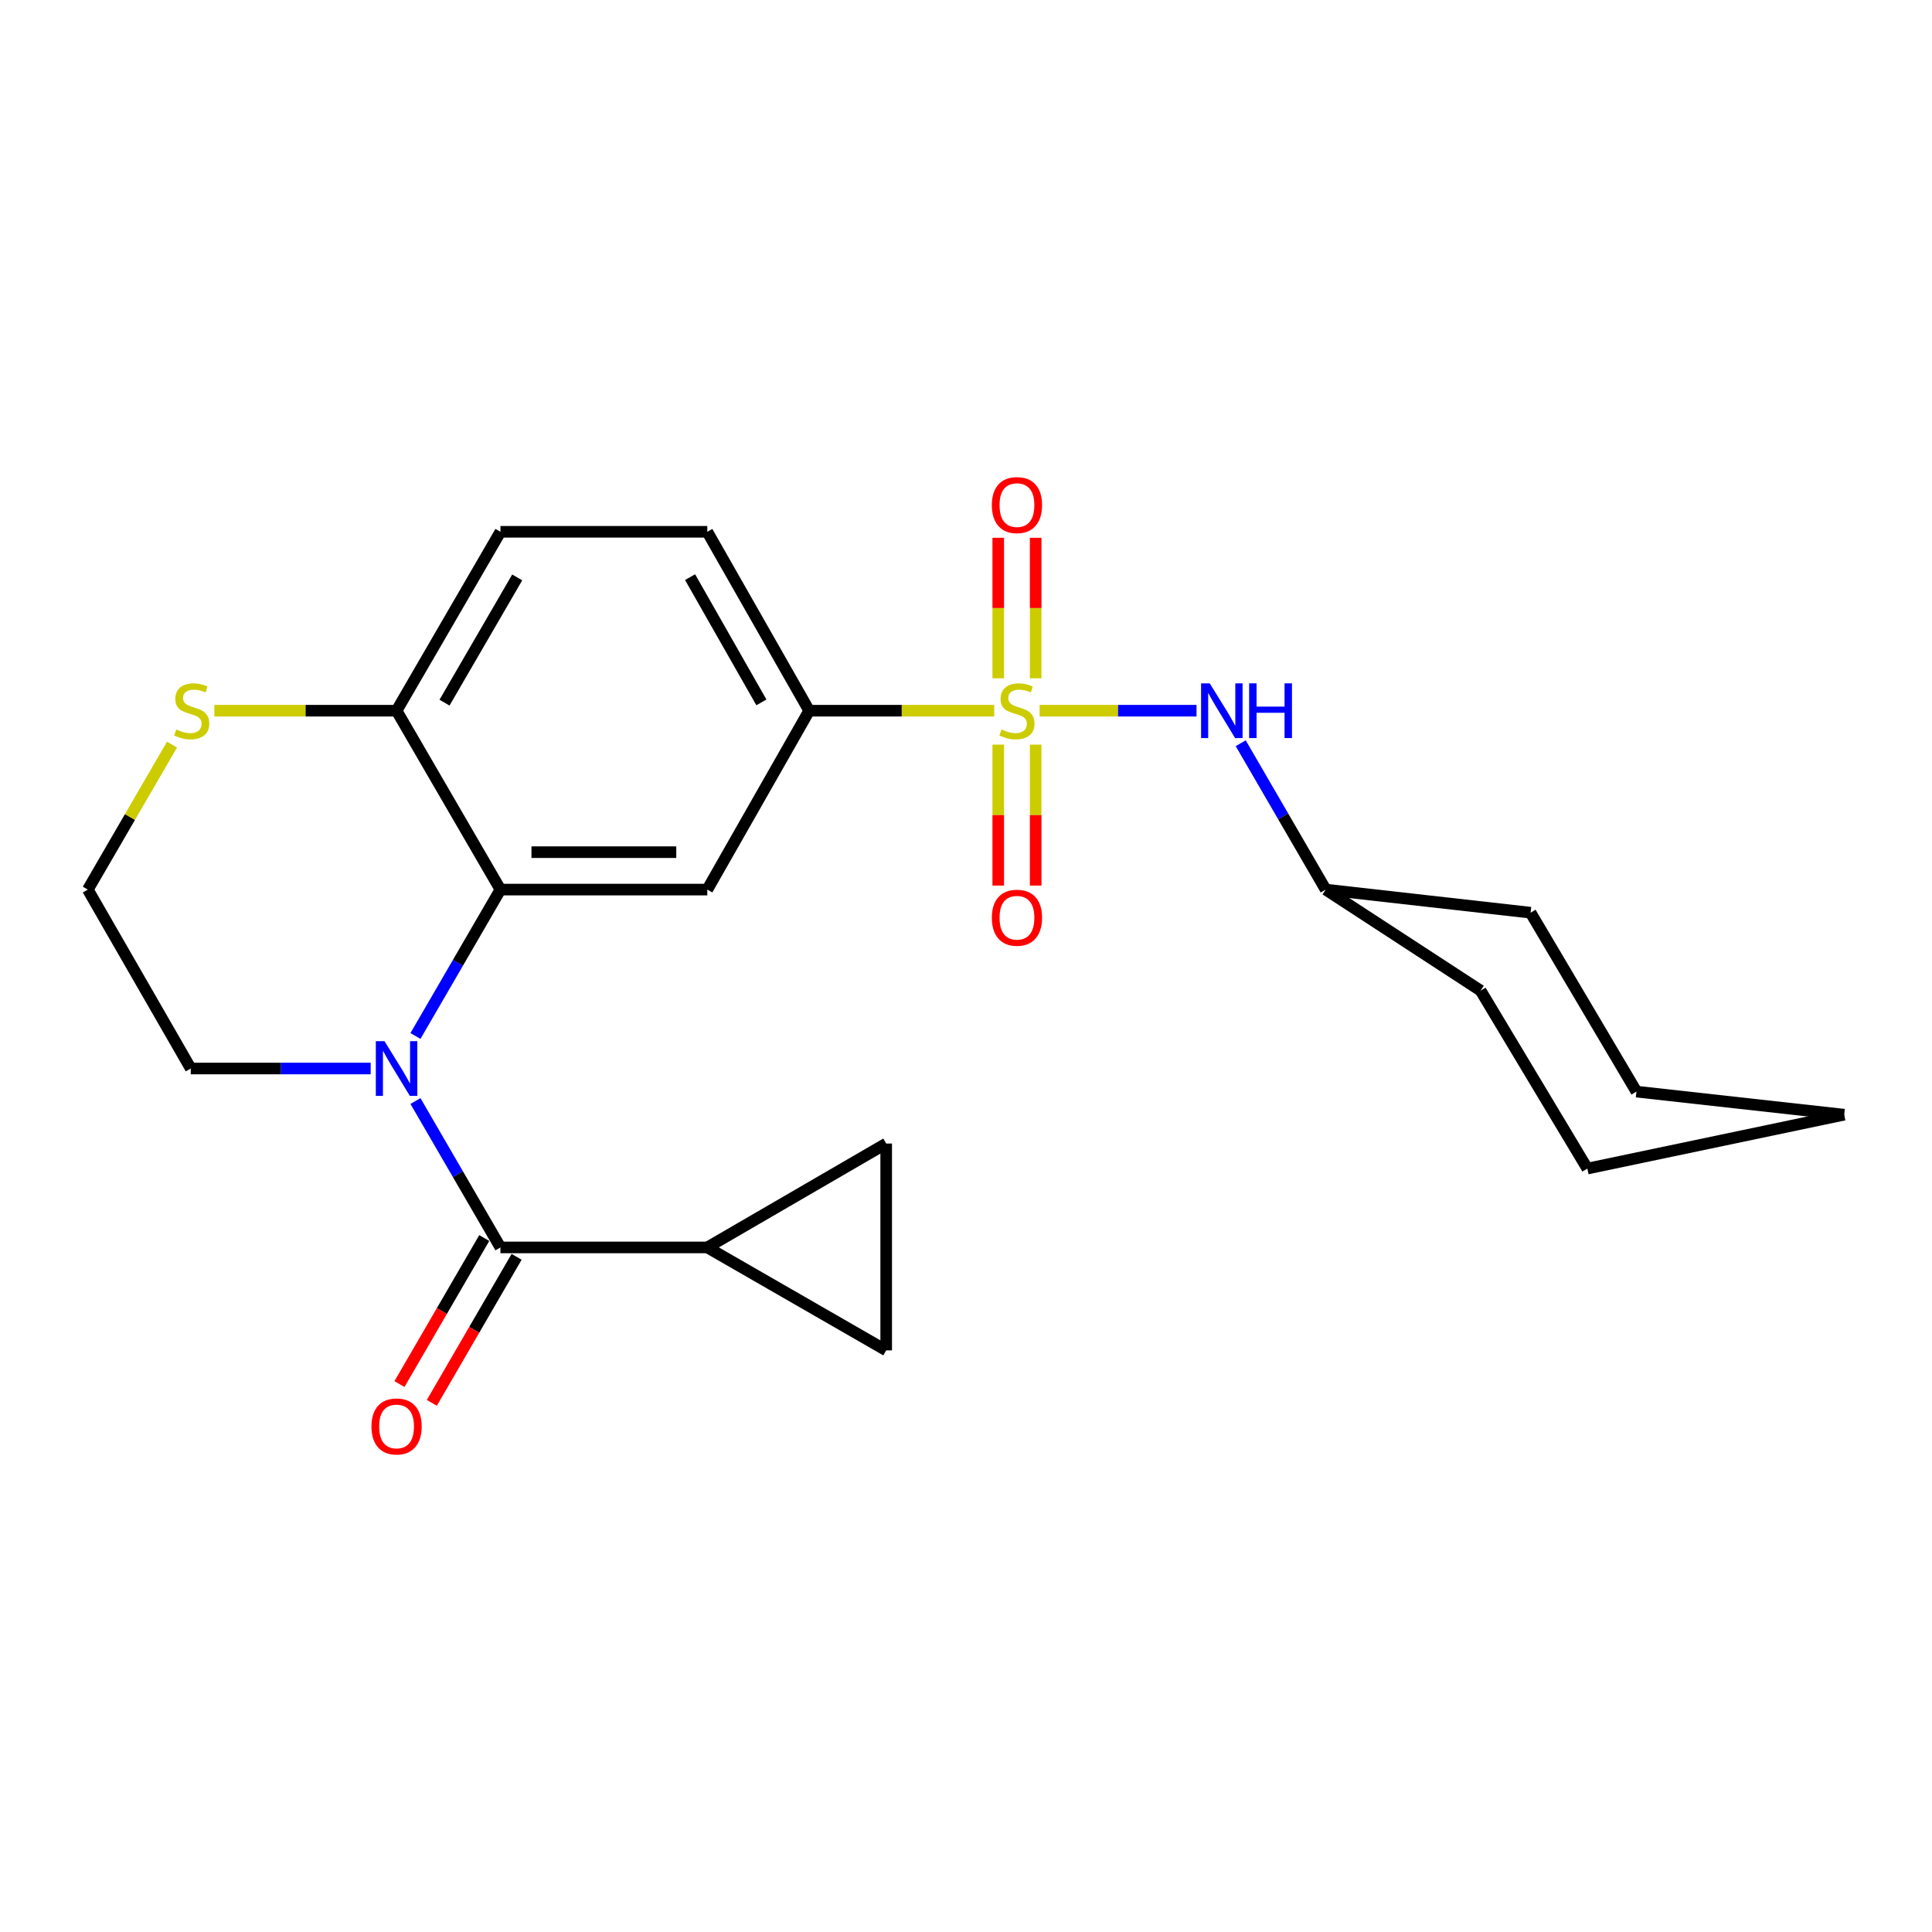 <?xml version='1.0' encoding='iso-8859-1'?>
<svg version='1.1' baseProfile='full'
              xmlns='http://www.w3.org/2000/svg'
                      xmlns:rdkit='http://www.rdkit.org/xml'
                      xmlns:xlink='http://www.w3.org/1999/xlink'
                  xml:space='preserve'
width='1000px' height='1000px' viewBox='0 0 1000 1000'>
<!-- END OF HEADER -->
<rect style='opacity:1.0;fill:#FFFFFF;stroke:none' width='1000' height='1000' x='0' y='0'> </rect>
<path class='bond-4' d='M 514.605,367.858 L 466.72,367.858' style='fill:none;fill-rule:evenodd;stroke:#CCCC00;stroke-width:6px;stroke-linecap:butt;stroke-linejoin:miter;stroke-opacity:1' />
<path class='bond-4' d='M 466.72,367.858 L 418.835,367.858' style='fill:none;fill-rule:evenodd;stroke:#000000;stroke-width:6px;stroke-linecap:butt;stroke-linejoin:miter;stroke-opacity:1' />
<path class='bond-6' d='M 538.104,367.858 L 578.711,367.858' style='fill:none;fill-rule:evenodd;stroke:#CCCC00;stroke-width:6px;stroke-linecap:butt;stroke-linejoin:miter;stroke-opacity:1' />
<path class='bond-6' d='M 578.711,367.858 L 619.318,367.858' style='fill:none;fill-rule:evenodd;stroke:#0000FF;stroke-width:6px;stroke-linecap:butt;stroke-linejoin:miter;stroke-opacity:1' />
<path class='bond-10' d='M 536.058,351.075 L 536.058,314.715' style='fill:none;fill-rule:evenodd;stroke:#CCCC00;stroke-width:6px;stroke-linecap:butt;stroke-linejoin:miter;stroke-opacity:1' />
<path class='bond-10' d='M 536.058,314.715 L 536.058,278.356' style='fill:none;fill-rule:evenodd;stroke:#FF0000;stroke-width:6px;stroke-linecap:butt;stroke-linejoin:miter;stroke-opacity:1' />
<path class='bond-10' d='M 516.689,351.075 L 516.689,314.715' style='fill:none;fill-rule:evenodd;stroke:#CCCC00;stroke-width:6px;stroke-linecap:butt;stroke-linejoin:miter;stroke-opacity:1' />
<path class='bond-10' d='M 516.689,314.715 L 516.689,278.356' style='fill:none;fill-rule:evenodd;stroke:#FF0000;stroke-width:6px;stroke-linecap:butt;stroke-linejoin:miter;stroke-opacity:1' />
<path class='bond-11' d='M 516.689,385.415 L 516.689,421.895' style='fill:none;fill-rule:evenodd;stroke:#CCCC00;stroke-width:6px;stroke-linecap:butt;stroke-linejoin:miter;stroke-opacity:1' />
<path class='bond-11' d='M 516.689,421.895 L 516.689,458.375' style='fill:none;fill-rule:evenodd;stroke:#FF0000;stroke-width:6px;stroke-linecap:butt;stroke-linejoin:miter;stroke-opacity:1' />
<path class='bond-11' d='M 536.058,385.415 L 536.058,421.895' style='fill:none;fill-rule:evenodd;stroke:#CCCC00;stroke-width:6px;stroke-linecap:butt;stroke-linejoin:miter;stroke-opacity:1' />
<path class='bond-11' d='M 536.058,421.895 L 536.058,458.375' style='fill:none;fill-rule:evenodd;stroke:#FF0000;stroke-width:6px;stroke-linecap:butt;stroke-linejoin:miter;stroke-opacity:1' />
<path class='bond-0' d='M 215.039,536.226 L 237.032,498.338' style='fill:none;fill-rule:evenodd;stroke:#0000FF;stroke-width:6px;stroke-linecap:butt;stroke-linejoin:miter;stroke-opacity:1' />
<path class='bond-0' d='M 237.032,498.338 L 259.024,460.45' style='fill:none;fill-rule:evenodd;stroke:#000000;stroke-width:6px;stroke-linecap:butt;stroke-linejoin:miter;stroke-opacity:1' />
<path class='bond-1' d='M 215.04,569.9 L 237.032,607.783' style='fill:none;fill-rule:evenodd;stroke:#0000FF;stroke-width:6px;stroke-linecap:butt;stroke-linejoin:miter;stroke-opacity:1' />
<path class='bond-1' d='M 237.032,607.783 L 259.024,645.666' style='fill:none;fill-rule:evenodd;stroke:#000000;stroke-width:6px;stroke-linecap:butt;stroke-linejoin:miter;stroke-opacity:1' />
<path class='bond-16' d='M 191.863,553.063 L 145.301,553.063' style='fill:none;fill-rule:evenodd;stroke:#0000FF;stroke-width:6px;stroke-linecap:butt;stroke-linejoin:miter;stroke-opacity:1' />
<path class='bond-16' d='M 145.301,553.063 L 98.739,553.063' style='fill:none;fill-rule:evenodd;stroke:#000000;stroke-width:6px;stroke-linecap:butt;stroke-linejoin:miter;stroke-opacity:1' />
<path class='bond-5' d='M 259.024,645.666 L 366.099,645.666' style='fill:none;fill-rule:evenodd;stroke:#000000;stroke-width:6px;stroke-linecap:butt;stroke-linejoin:miter;stroke-opacity:1' />
<path class='bond-13' d='M 250.649,640.803 L 228.705,678.596' style='fill:none;fill-rule:evenodd;stroke:#000000;stroke-width:6px;stroke-linecap:butt;stroke-linejoin:miter;stroke-opacity:1' />
<path class='bond-13' d='M 228.705,678.596 L 206.76,716.388' style='fill:none;fill-rule:evenodd;stroke:#FF0000;stroke-width:6px;stroke-linecap:butt;stroke-linejoin:miter;stroke-opacity:1' />
<path class='bond-13' d='M 267.399,650.529 L 245.454,688.321' style='fill:none;fill-rule:evenodd;stroke:#000000;stroke-width:6px;stroke-linecap:butt;stroke-linejoin:miter;stroke-opacity:1' />
<path class='bond-13' d='M 245.454,688.321 L 223.51,726.114' style='fill:none;fill-rule:evenodd;stroke:#FF0000;stroke-width:6px;stroke-linecap:butt;stroke-linejoin:miter;stroke-opacity:1' />
<path class='bond-2' d='M 259.024,460.45 L 366.099,460.45' style='fill:none;fill-rule:evenodd;stroke:#000000;stroke-width:6px;stroke-linecap:butt;stroke-linejoin:miter;stroke-opacity:1' />
<path class='bond-2' d='M 275.085,441.081 L 350.038,441.081' style='fill:none;fill-rule:evenodd;stroke:#000000;stroke-width:6px;stroke-linecap:butt;stroke-linejoin:miter;stroke-opacity:1' />
<path class='bond-24' d='M 259.024,460.45 L 205.266,367.858' style='fill:none;fill-rule:evenodd;stroke:#000000;stroke-width:6px;stroke-linecap:butt;stroke-linejoin:miter;stroke-opacity:1' />
<path class='bond-3' d='M 366.099,460.45 L 418.835,367.858' style='fill:none;fill-rule:evenodd;stroke:#000000;stroke-width:6px;stroke-linecap:butt;stroke-linejoin:miter;stroke-opacity:1' />
<path class='bond-14' d='M 418.835,367.858 L 366.099,275.255' style='fill:none;fill-rule:evenodd;stroke:#000000;stroke-width:6px;stroke-linecap:butt;stroke-linejoin:miter;stroke-opacity:1' />
<path class='bond-14' d='M 394.094,363.552 L 357.179,298.73' style='fill:none;fill-rule:evenodd;stroke:#000000;stroke-width:6px;stroke-linecap:butt;stroke-linejoin:miter;stroke-opacity:1' />
<path class='bond-7' d='M 366.099,645.666 L 458.691,591.897' style='fill:none;fill-rule:evenodd;stroke:#000000;stroke-width:6px;stroke-linecap:butt;stroke-linejoin:miter;stroke-opacity:1' />
<path class='bond-8' d='M 366.099,645.666 L 458.691,698.951' style='fill:none;fill-rule:evenodd;stroke:#000000;stroke-width:6px;stroke-linecap:butt;stroke-linejoin:miter;stroke-opacity:1' />
<path class='bond-18' d='M 642.191,384.694 L 664.182,422.572' style='fill:none;fill-rule:evenodd;stroke:#0000FF;stroke-width:6px;stroke-linecap:butt;stroke-linejoin:miter;stroke-opacity:1' />
<path class='bond-18' d='M 664.182,422.572 L 686.174,460.45' style='fill:none;fill-rule:evenodd;stroke:#000000;stroke-width:6px;stroke-linecap:butt;stroke-linejoin:miter;stroke-opacity:1' />
<path class='bond-27' d='M 458.691,591.897 L 458.691,698.951' style='fill:none;fill-rule:evenodd;stroke:#000000;stroke-width:6px;stroke-linecap:butt;stroke-linejoin:miter;stroke-opacity:1' />
<path class='bond-9' d='M 205.266,367.858 L 259.024,275.255' style='fill:none;fill-rule:evenodd;stroke:#000000;stroke-width:6px;stroke-linecap:butt;stroke-linejoin:miter;stroke-opacity:1' />
<path class='bond-9' d='M 230.08,363.691 L 267.711,298.869' style='fill:none;fill-rule:evenodd;stroke:#000000;stroke-width:6px;stroke-linecap:butt;stroke-linejoin:miter;stroke-opacity:1' />
<path class='bond-12' d='M 205.266,367.858 L 158.11,367.858' style='fill:none;fill-rule:evenodd;stroke:#000000;stroke-width:6px;stroke-linecap:butt;stroke-linejoin:miter;stroke-opacity:1' />
<path class='bond-12' d='M 158.11,367.858 L 110.955,367.858' style='fill:none;fill-rule:evenodd;stroke:#CCCC00;stroke-width:6px;stroke-linecap:butt;stroke-linejoin:miter;stroke-opacity:1' />
<path class='bond-17' d='M 89.028,385.415 L 67.241,422.932' style='fill:none;fill-rule:evenodd;stroke:#CCCC00;stroke-width:6px;stroke-linecap:butt;stroke-linejoin:miter;stroke-opacity:1' />
<path class='bond-17' d='M 67.241,422.932 L 45.455,460.45' style='fill:none;fill-rule:evenodd;stroke:#000000;stroke-width:6px;stroke-linecap:butt;stroke-linejoin:miter;stroke-opacity:1' />
<path class='bond-15' d='M 366.099,275.255 L 259.024,275.255' style='fill:none;fill-rule:evenodd;stroke:#000000;stroke-width:6px;stroke-linecap:butt;stroke-linejoin:miter;stroke-opacity:1' />
<path class='bond-26' d='M 98.739,553.063 L 45.455,460.45' style='fill:none;fill-rule:evenodd;stroke:#000000;stroke-width:6px;stroke-linecap:butt;stroke-linejoin:miter;stroke-opacity:1' />
<path class='bond-19' d='M 686.174,460.45 L 766.359,512.745' style='fill:none;fill-rule:evenodd;stroke:#000000;stroke-width:6px;stroke-linecap:butt;stroke-linejoin:miter;stroke-opacity:1' />
<path class='bond-20' d='M 686.174,460.45 L 792.227,472.404' style='fill:none;fill-rule:evenodd;stroke:#000000;stroke-width:6px;stroke-linecap:butt;stroke-linejoin:miter;stroke-opacity:1' />
<path class='bond-22' d='M 766.359,512.745 L 821.613,604.852' style='fill:none;fill-rule:evenodd;stroke:#000000;stroke-width:6px;stroke-linecap:butt;stroke-linejoin:miter;stroke-opacity:1' />
<path class='bond-21' d='M 792.227,472.404 L 847.018,565.018' style='fill:none;fill-rule:evenodd;stroke:#000000;stroke-width:6px;stroke-linecap:butt;stroke-linejoin:miter;stroke-opacity:1' />
<path class='bond-23' d='M 847.018,565.018 L 954.545,576.962' style='fill:none;fill-rule:evenodd;stroke:#000000;stroke-width:6px;stroke-linecap:butt;stroke-linejoin:miter;stroke-opacity:1' />
<path class='bond-25' d='M 821.613,604.852 L 954.545,576.962' style='fill:none;fill-rule:evenodd;stroke:#000000;stroke-width:6px;stroke-linecap:butt;stroke-linejoin:miter;stroke-opacity:1' />
<path  class='atom-0' d='M 518.373 377.578
Q 518.693 377.698, 520.013 378.258
Q 521.333 378.818, 522.773 379.178
Q 524.253 379.498, 525.693 379.498
Q 528.373 379.498, 529.933 378.218
Q 531.493 376.898, 531.493 374.618
Q 531.493 373.058, 530.693 372.098
Q 529.933 371.138, 528.733 370.618
Q 527.533 370.098, 525.533 369.498
Q 523.013 368.738, 521.493 368.018
Q 520.013 367.298, 518.933 365.778
Q 517.893 364.258, 517.893 361.698
Q 517.893 358.138, 520.293 355.938
Q 522.733 353.738, 527.533 353.738
Q 530.813 353.738, 534.533 355.298
L 533.613 358.378
Q 530.213 356.978, 527.653 356.978
Q 524.893 356.978, 523.373 358.138
Q 521.853 359.258, 521.893 361.218
Q 521.893 362.738, 522.653 363.658
Q 523.453 364.578, 524.573 365.098
Q 525.733 365.618, 527.653 366.218
Q 530.213 367.018, 531.733 367.818
Q 533.253 368.618, 534.333 370.258
Q 535.453 371.858, 535.453 374.618
Q 535.453 378.538, 532.813 380.658
Q 530.213 382.738, 525.853 382.738
Q 523.333 382.738, 521.413 382.178
Q 519.533 381.658, 517.293 380.738
L 518.373 377.578
' fill='#CCCC00'/>
<path  class='atom-1' d='M 199.006 538.903
L 208.286 553.903
Q 209.206 555.383, 210.686 558.063
Q 212.166 560.743, 212.246 560.903
L 212.246 538.903
L 216.006 538.903
L 216.006 567.223
L 212.126 567.223
L 202.166 550.823
Q 201.006 548.903, 199.766 546.703
Q 198.566 544.503, 198.206 543.823
L 198.206 567.223
L 194.526 567.223
L 194.526 538.903
L 199.006 538.903
' fill='#0000FF'/>
<path  class='atom-7' d='M 626.156 353.698
L 635.436 368.698
Q 636.356 370.178, 637.836 372.858
Q 639.316 375.538, 639.396 375.698
L 639.396 353.698
L 643.156 353.698
L 643.156 382.018
L 639.276 382.018
L 629.316 365.618
Q 628.156 363.698, 626.916 361.498
Q 625.716 359.298, 625.356 358.618
L 625.356 382.018
L 621.676 382.018
L 621.676 353.698
L 626.156 353.698
' fill='#0000FF'/>
<path  class='atom-7' d='M 646.556 353.698
L 650.396 353.698
L 650.396 365.738
L 664.876 365.738
L 664.876 353.698
L 668.716 353.698
L 668.716 382.018
L 664.876 382.018
L 664.876 368.938
L 650.396 368.938
L 650.396 382.018
L 646.556 382.018
L 646.556 353.698
' fill='#0000FF'/>
<path  class='atom-11' d='M 513.373 261.433
Q 513.373 254.633, 516.733 250.833
Q 520.093 247.033, 526.373 247.033
Q 532.653 247.033, 536.013 250.833
Q 539.373 254.633, 539.373 261.433
Q 539.373 268.313, 535.973 272.233
Q 532.573 276.113, 526.373 276.113
Q 520.133 276.113, 516.733 272.233
Q 513.373 268.353, 513.373 261.433
M 526.373 272.913
Q 530.693 272.913, 533.013 270.033
Q 535.373 267.113, 535.373 261.433
Q 535.373 255.873, 533.013 253.073
Q 530.693 250.233, 526.373 250.233
Q 522.053 250.233, 519.693 253.033
Q 517.373 255.833, 517.373 261.433
Q 517.373 267.153, 519.693 270.033
Q 522.053 272.913, 526.373 272.913
' fill='#FF0000'/>
<path  class='atom-12' d='M 513.373 475.013
Q 513.373 468.213, 516.733 464.413
Q 520.093 460.613, 526.373 460.613
Q 532.653 460.613, 536.013 464.413
Q 539.373 468.213, 539.373 475.013
Q 539.373 481.893, 535.973 485.813
Q 532.573 489.693, 526.373 489.693
Q 520.133 489.693, 516.733 485.813
Q 513.373 481.933, 513.373 475.013
M 526.373 486.493
Q 530.693 486.493, 533.013 483.613
Q 535.373 480.693, 535.373 475.013
Q 535.373 469.453, 533.013 466.653
Q 530.693 463.813, 526.373 463.813
Q 522.053 463.813, 519.693 466.613
Q 517.373 469.413, 517.373 475.013
Q 517.373 480.733, 519.693 483.613
Q 522.053 486.493, 526.373 486.493
' fill='#FF0000'/>
<path  class='atom-13' d='M 91.224 377.578
Q 91.543 377.698, 92.864 378.258
Q 94.183 378.818, 95.624 379.178
Q 97.103 379.498, 98.543 379.498
Q 101.224 379.498, 102.784 378.218
Q 104.344 376.898, 104.344 374.618
Q 104.344 373.058, 103.544 372.098
Q 102.784 371.138, 101.584 370.618
Q 100.384 370.098, 98.383 369.498
Q 95.864 368.738, 94.344 368.018
Q 92.864 367.298, 91.784 365.778
Q 90.743 364.258, 90.743 361.698
Q 90.743 358.138, 93.144 355.938
Q 95.584 353.738, 100.384 353.738
Q 103.664 353.738, 107.384 355.298
L 106.464 358.378
Q 103.064 356.978, 100.504 356.978
Q 97.743 356.978, 96.224 358.138
Q 94.704 359.258, 94.743 361.218
Q 94.743 362.738, 95.504 363.658
Q 96.303 364.578, 97.424 365.098
Q 98.584 365.618, 100.504 366.218
Q 103.064 367.018, 104.584 367.818
Q 106.104 368.618, 107.184 370.258
Q 108.304 371.858, 108.304 374.618
Q 108.304 378.538, 105.664 380.658
Q 103.064 382.738, 98.704 382.738
Q 96.183 382.738, 94.263 382.178
Q 92.383 381.658, 90.144 380.738
L 91.224 377.578
' fill='#CCCC00'/>
<path  class='atom-14' d='M 192.266 738.327
Q 192.266 731.527, 195.626 727.727
Q 198.986 723.927, 205.266 723.927
Q 211.546 723.927, 214.906 727.727
Q 218.266 731.527, 218.266 738.327
Q 218.266 745.207, 214.866 749.127
Q 211.466 753.007, 205.266 753.007
Q 199.026 753.007, 195.626 749.127
Q 192.266 745.247, 192.266 738.327
M 205.266 749.807
Q 209.586 749.807, 211.906 746.927
Q 214.266 744.007, 214.266 738.327
Q 214.266 732.767, 211.906 729.967
Q 209.586 727.127, 205.266 727.127
Q 200.946 727.127, 198.586 729.927
Q 196.266 732.727, 196.266 738.327
Q 196.266 744.047, 198.586 746.927
Q 200.946 749.807, 205.266 749.807
' fill='#FF0000'/>
</svg>
